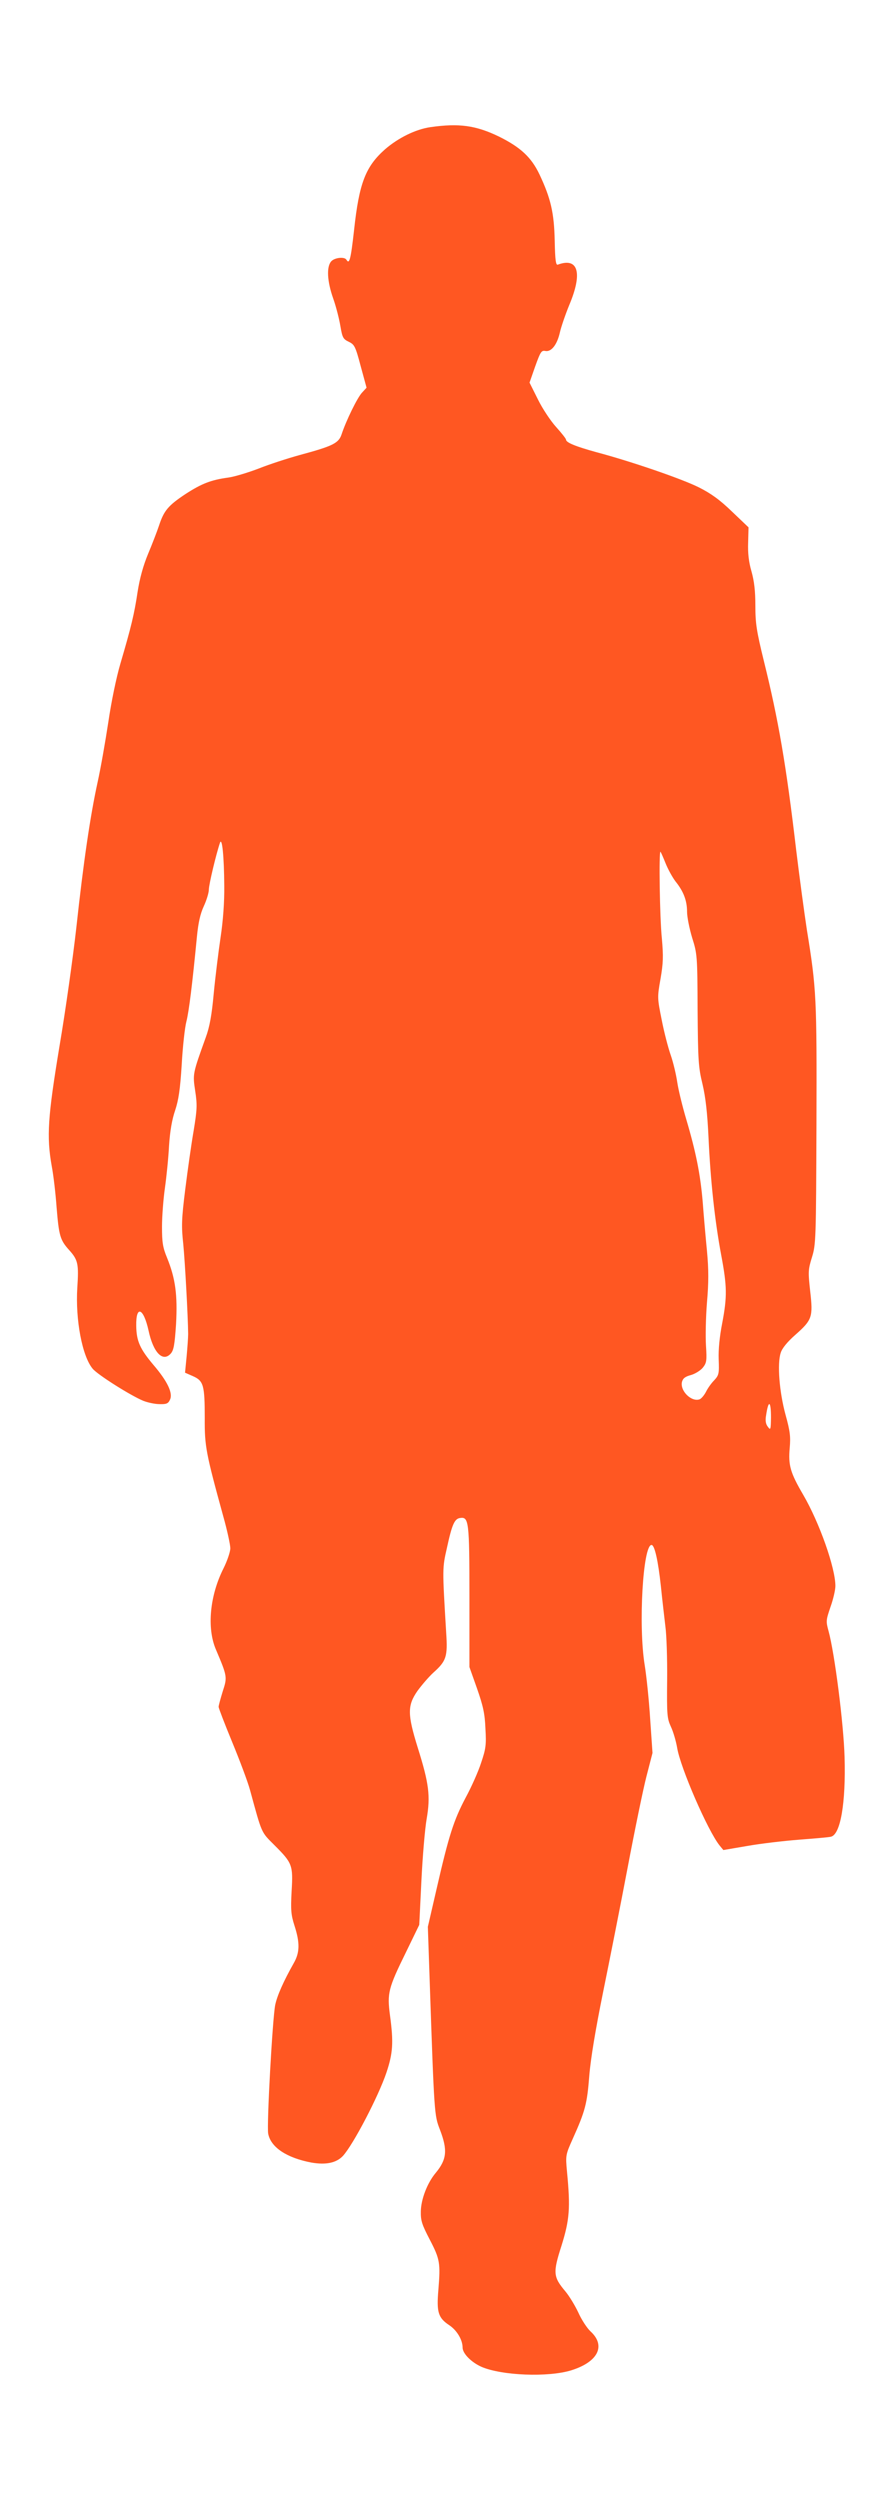 <?xml version="1.0" standalone="no"?>
<!DOCTYPE svg PUBLIC "-//W3C//DTD SVG 20010904//EN"
 "http://www.w3.org/TR/2001/REC-SVG-20010904/DTD/svg10.dtd">
<svg version="1.0" xmlns="http://www.w3.org/2000/svg"
 width="457pt" height="1280pt" viewBox="0 0 457 1280"
 preserveAspectRatio="xMidYMid meet">
<g transform="translate(0,1280) scale(0.1,-0.1)"
fill="#ff5722" stroke="none">
<path d="M2205 12149 c-76 -11 -165 -55 -233 -114 -99 -88 -132 -172 -158
-413 -17 -152 -24 -177 -39 -152 -10 17 -61 11 -78 -8 -25 -28 -21 -102 10
-190 15 -42 31 -106 37 -142 10 -59 14 -66 43 -80 29 -14 34 -23 61 -125 l30
-110 -23 -25 c-24 -25 -82 -144 -105 -214 -15 -45 -45 -60 -212 -105 -62 -17
-158 -48 -213 -70 -55 -21 -125 -42 -155 -46 -89 -12 -137 -31 -219 -84 -89
-59 -111 -85 -136 -161 -10 -30 -35 -95 -56 -145 -25 -60 -43 -125 -54 -195
-17 -114 -33 -180 -88 -367 -21 -71 -47 -197 -62 -300 -15 -98 -39 -236 -55
-308 -37 -169 -72 -404 -109 -745 -17 -151 -55 -423 -86 -605 -60 -363 -67
-463 -40 -615 9 -47 20 -142 25 -212 12 -146 18 -167 65 -219 45 -50 49 -71
41 -193 -10 -163 25 -350 79 -414 26 -31 192 -136 259 -164 23 -9 60 -17 84
-17 35 -1 44 3 53 23 16 33 -13 94 -85 178 -69 82 -87 122 -88 200 -2 107 37
93 63 -24 24 -113 73 -164 114 -118 15 17 20 45 27 151 8 149 -3 233 -46 339
-22 53 -26 79 -26 159 0 53 7 143 15 199 8 57 18 154 21 215 5 76 15 134 31
181 18 54 26 108 34 235 5 91 16 191 24 221 13 51 30 187 54 435 7 71 17 116
35 155 14 30 26 69 26 85 0 26 37 181 57 240 11 31 21 -70 22 -220 1 -83 -6
-179 -19 -265 -11 -74 -27 -203 -35 -287 -10 -110 -21 -171 -41 -225 -67 -186
-67 -186 -54 -273 11 -72 10 -95 -8 -205 -12 -69 -31 -204 -43 -300 -19 -152
-20 -189 -10 -280 9 -94 24 -368 25 -460 0 -19 -4 -72 -8 -116 l-8 -82 41 -18
c54 -24 60 -47 60 -214 -1 -145 6 -180 95 -504 20 -71 36 -145 36 -163 0 -18
-16 -65 -35 -103 -70 -139 -86 -305 -39 -415 59 -139 59 -141 35 -215 -11 -36
-21 -72 -21 -79 0 -6 31 -87 69 -179 38 -92 80 -203 92 -247 62 -227 56 -213
125 -282 92 -92 96 -102 88 -236 -5 -97 -3 -121 15 -177 28 -87 27 -137 -4
-191 -52 -92 -85 -166 -95 -214 -14 -71 -44 -617 -36 -659 13 -70 95 -124 221
-148 75 -13 128 -2 162 34 53 58 182 305 223 427 33 99 37 153 18 293 -15 113
-9 138 82 323 l68 140 11 225 c6 124 18 267 27 318 20 116 12 181 -46 365 -53
171 -53 215 -1 290 22 30 58 72 81 93 67 60 74 82 66 204 -20 333 -20 331 4
436 26 120 39 148 67 152 45 7 48 -17 48 -403 l0 -360 39 -110 c31 -89 40
-128 43 -205 5 -84 2 -104 -22 -175 -14 -44 -50 -125 -80 -180 -60 -114 -85
-190 -148 -465 l-45 -195 9 -265 c24 -700 24 -699 53 -774 40 -104 35 -152
-21 -220 -44 -52 -76 -136 -77 -198 -1 -48 6 -68 46 -145 52 -100 55 -119 44
-256 -10 -116 -1 -144 56 -182 39 -26 68 -75 68 -114 0 -31 45 -76 97 -99 105
-45 341 -54 459 -18 138 43 180 126 99 200 -18 17 -46 60 -62 96 -17 36 -46
84 -66 108 -63 75 -65 95 -20 235 41 132 46 191 28 378 -8 85 -7 87 30 170 63
140 73 178 84 320 7 88 32 238 71 430 33 162 90 449 126 639 36 190 79 399 96
465 l31 120 -12 175 c-6 96 -19 220 -28 275 -33 202 -9 615 35 615 16 0 34
-82 48 -212 7 -70 18 -162 23 -205 6 -43 10 -166 9 -273 -2 -181 0 -198 19
-240 12 -25 26 -73 32 -107 16 -102 158 -428 218 -502 l19 -23 123 21 c68 12
187 26 265 32 77 6 150 12 162 15 50 9 78 172 71 409 -5 172 -51 531 -82 644
-14 51 -13 56 10 124 14 39 25 87 25 107 0 93 -82 325 -165 467 -66 113 -77
151 -69 240 5 57 2 85 -21 168 -32 117 -44 263 -25 319 7 23 34 56 75 92 86
76 91 91 76 222 -11 100 -11 111 9 175 20 65 21 89 23 680 2 650 0 694 -49
996 -13 85 -38 270 -55 410 -51 435 -91 666 -165 965 -38 155 -44 194 -44 285
0 76 -6 126 -20 176 -14 48 -19 93 -17 147 l2 78 -85 81 c-62 60 -108 93 -170
124 -86 43 -344 132 -525 180 -105 29 -155 49 -155 64 0 5 -23 34 -51 65 -28
31 -70 94 -93 141 l-43 86 29 83 c27 75 32 83 52 79 31 -6 61 33 75 97 6 26
27 88 47 137 70 165 47 247 -58 208 -10 -4 -14 21 -16 123 -3 142 -20 216 -78
339 -42 88 -97 139 -208 194 -118 57 -204 69 -351 48z m1205 -3769 c12 -30 35
-72 51 -93 41 -51 59 -98 59 -155 0 -27 12 -86 26 -133 26 -82 27 -92 28 -369
2 -258 4 -294 25 -380 16 -68 25 -147 31 -275 10 -218 32 -425 65 -601 30
-160 31 -212 5 -349 -13 -66 -20 -135 -18 -184 3 -74 1 -82 -23 -108 -15 -15
-34 -42 -42 -59 -9 -17 -23 -34 -32 -38 -42 -16 -102 43 -91 89 5 18 16 27 46
35 21 6 49 23 61 38 19 24 21 35 16 112 -3 47 -1 146 5 221 9 103 9 168 0 265
-7 71 -17 185 -22 253 -12 139 -34 251 -84 420 -19 64 -40 149 -46 189 -6 41
-21 104 -34 141 -13 37 -34 118 -46 180 -22 110 -23 114 -6 209 14 81 15 115
7 207 -11 105 -16 453 -7 444 2 -2 14 -29 26 -59z m540 -2837 c-1 -63 -2 -67
-16 -48 -11 14 -14 32 -9 59 12 81 25 75 25 -11z"/>
</g>
</svg>
